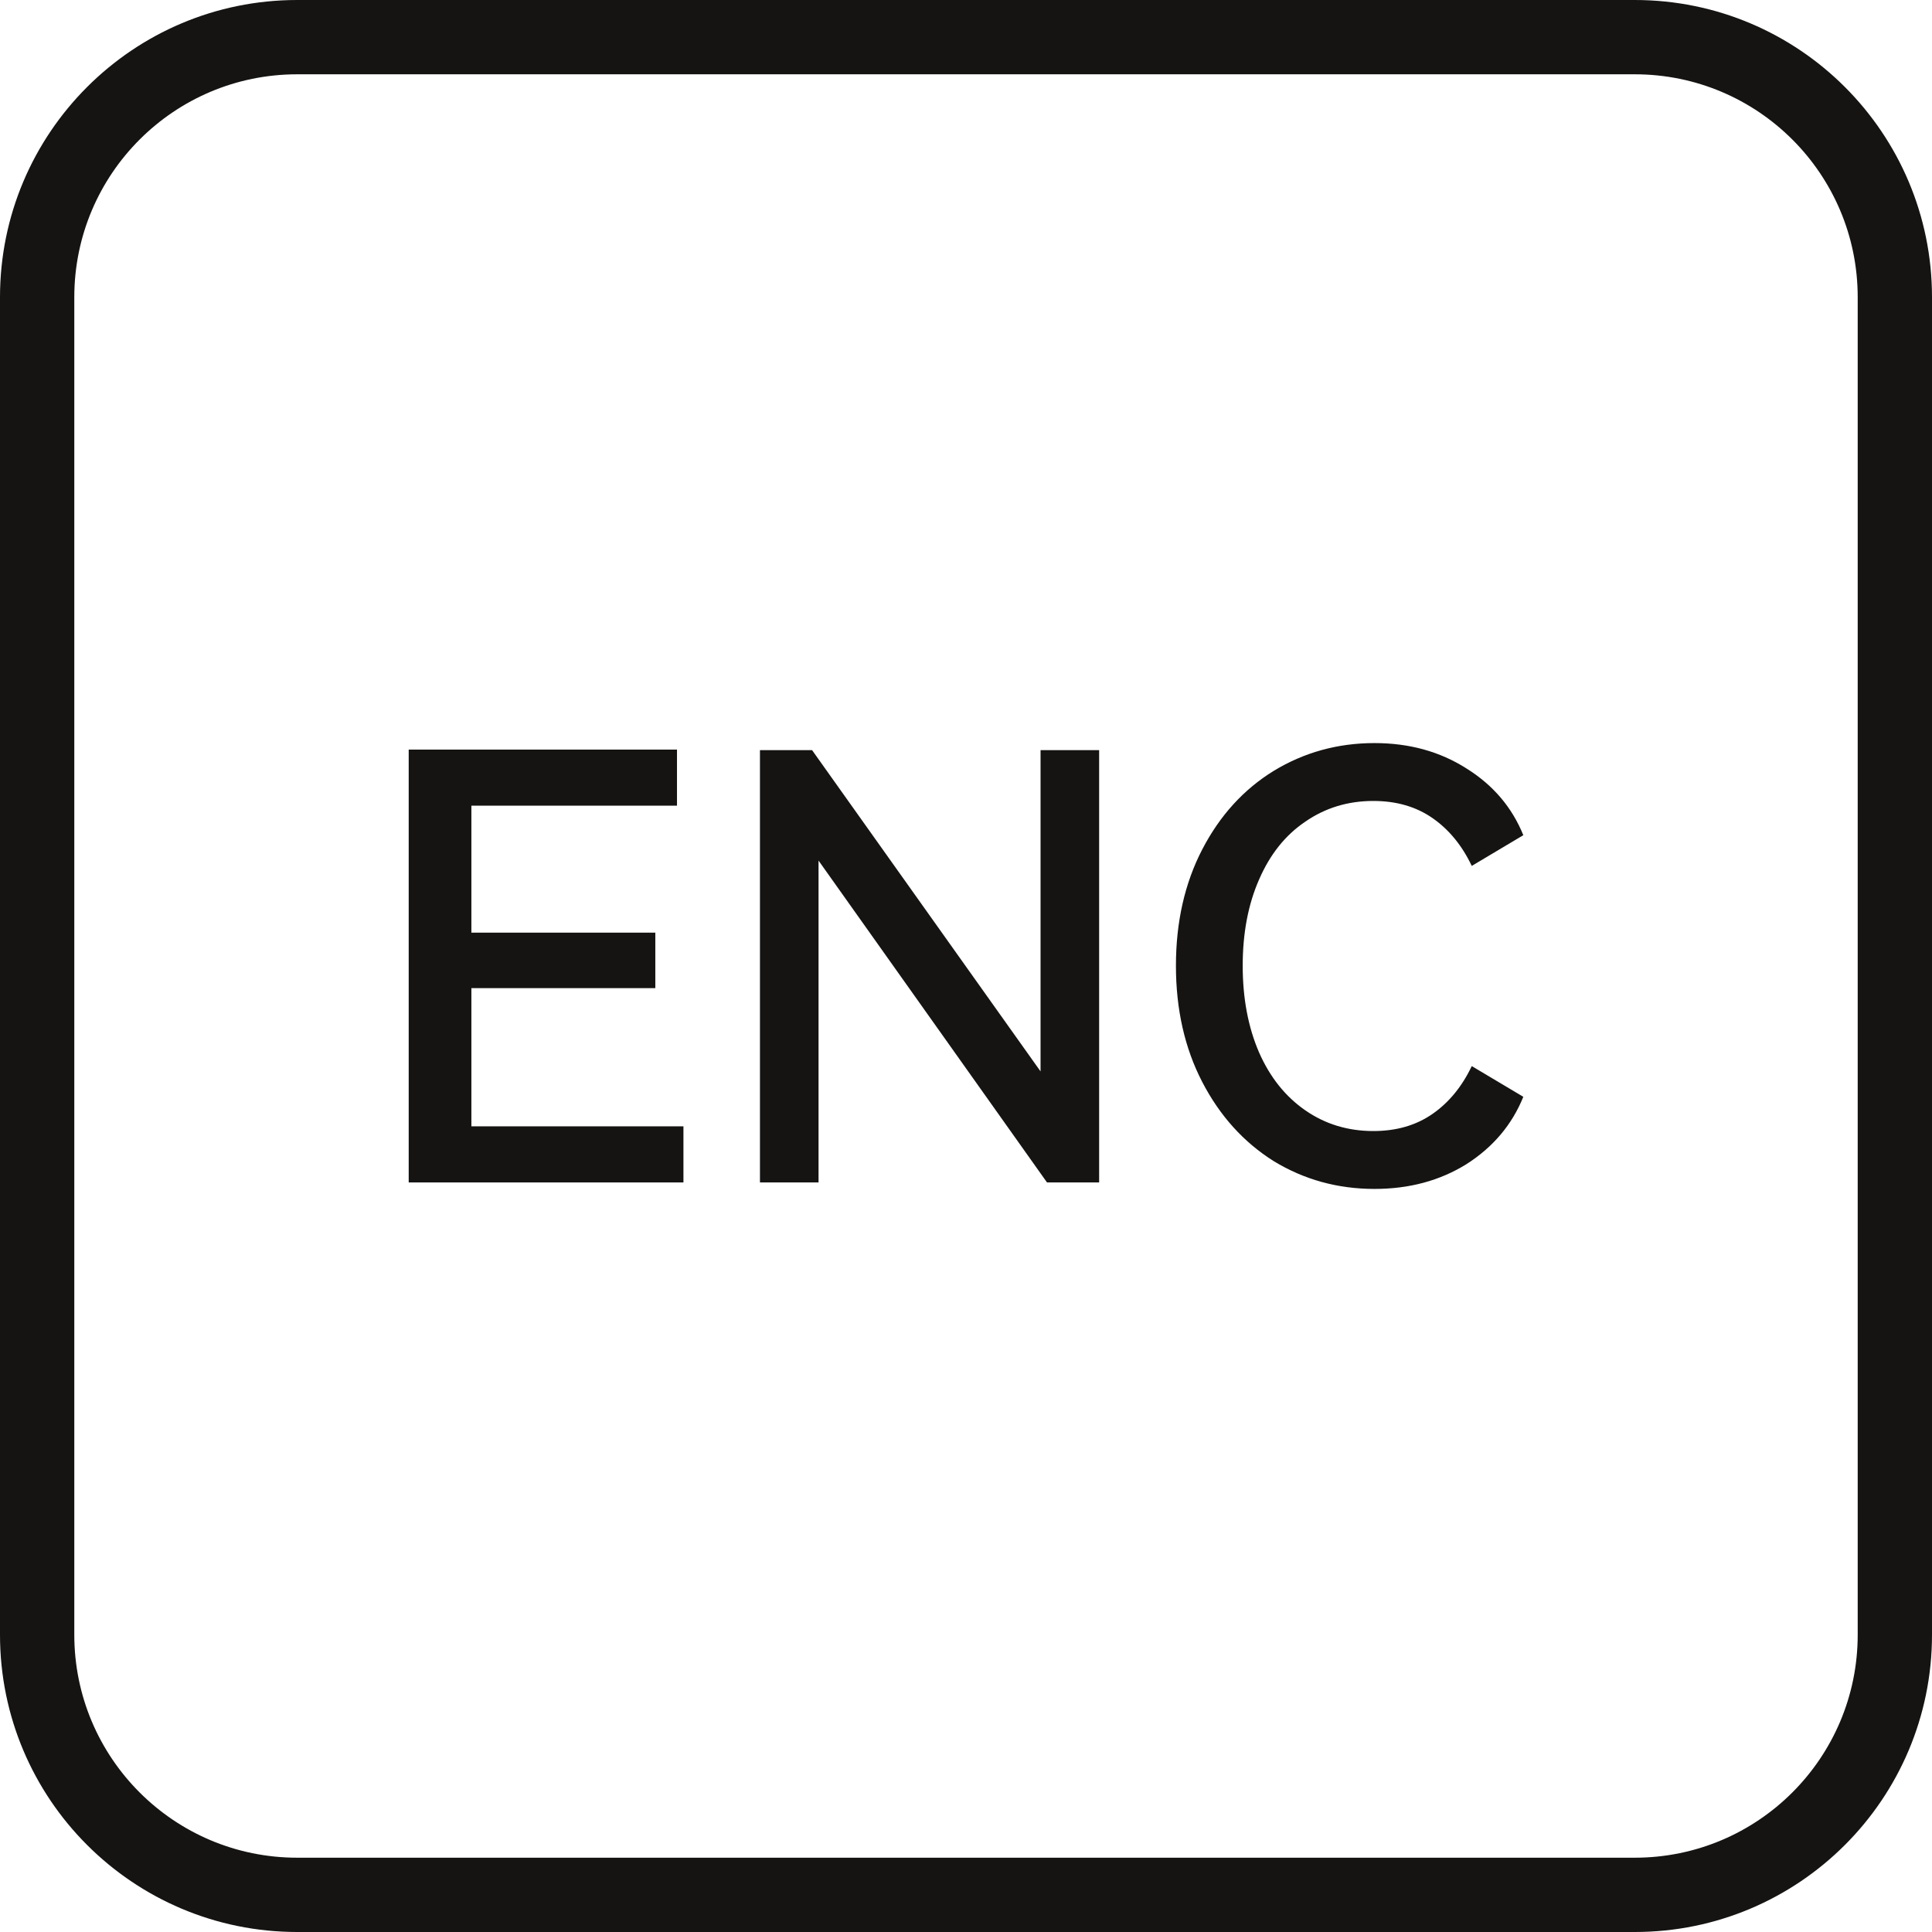 <svg width="68" height="68" viewBox="0 0 68 68" fill="none" xmlns="http://www.w3.org/2000/svg">
<path fill-rule="evenodd" clip-rule="evenodd" d="M57.538 2.615H10.461C6.128 2.615 2.615 6.128 2.615 10.461V57.538C2.615 61.872 6.128 65.385 10.461 65.385H57.538C61.872 65.385 65.385 61.872 65.385 57.538V10.461C65.385 6.128 61.872 2.615 57.538 2.615ZM10.461 0C4.684 0 0 4.684 0 10.461V57.538C0 63.316 4.684 68 10.461 68H57.538C63.316 68 68 63.316 68 57.538V10.461C68 4.684 63.316 0 57.538 0H10.461Z" fill="#151413"/>
<path d="M48.337 39.809C49.148 39.809 49.842 39.608 50.42 39.206C50.997 38.805 51.458 38.243 51.801 37.523L53.616 38.604C53.217 39.588 52.55 40.377 51.616 40.973C50.681 41.555 49.602 41.846 48.378 41.846C47.086 41.846 45.904 41.521 44.832 40.869C43.774 40.204 42.935 39.276 42.316 38.084C41.698 36.892 41.389 35.528 41.389 33.99C41.389 32.452 41.698 31.087 42.316 29.895C42.935 28.703 43.774 27.782 44.832 27.131C45.904 26.48 47.086 26.154 48.378 26.154C49.602 26.154 50.681 26.452 51.616 27.048C52.55 27.63 53.217 28.413 53.616 29.396L51.801 30.477C51.458 29.756 50.997 29.195 50.42 28.794C49.842 28.392 49.148 28.191 48.337 28.191C47.444 28.191 46.646 28.433 45.945 28.918C45.244 29.389 44.701 30.068 44.316 30.955C43.932 31.828 43.739 32.84 43.739 33.99C43.739 35.14 43.932 36.158 44.316 37.045C44.701 37.918 45.244 38.597 45.945 39.082C46.646 39.567 47.444 39.809 48.337 39.809Z" fill="#151413"/>
<path d="M28.583 26.403L36.624 37.71V26.403H38.686V41.618H36.851L28.81 30.29V41.618H26.748V26.403H28.583Z" fill="#151413"/>
<path d="M23.065 34.779H16.591V39.643H24.055V41.618H14.385V26.383H23.828V28.357H16.591V32.826H23.065V34.779Z" fill="#151413"/>
</svg>
